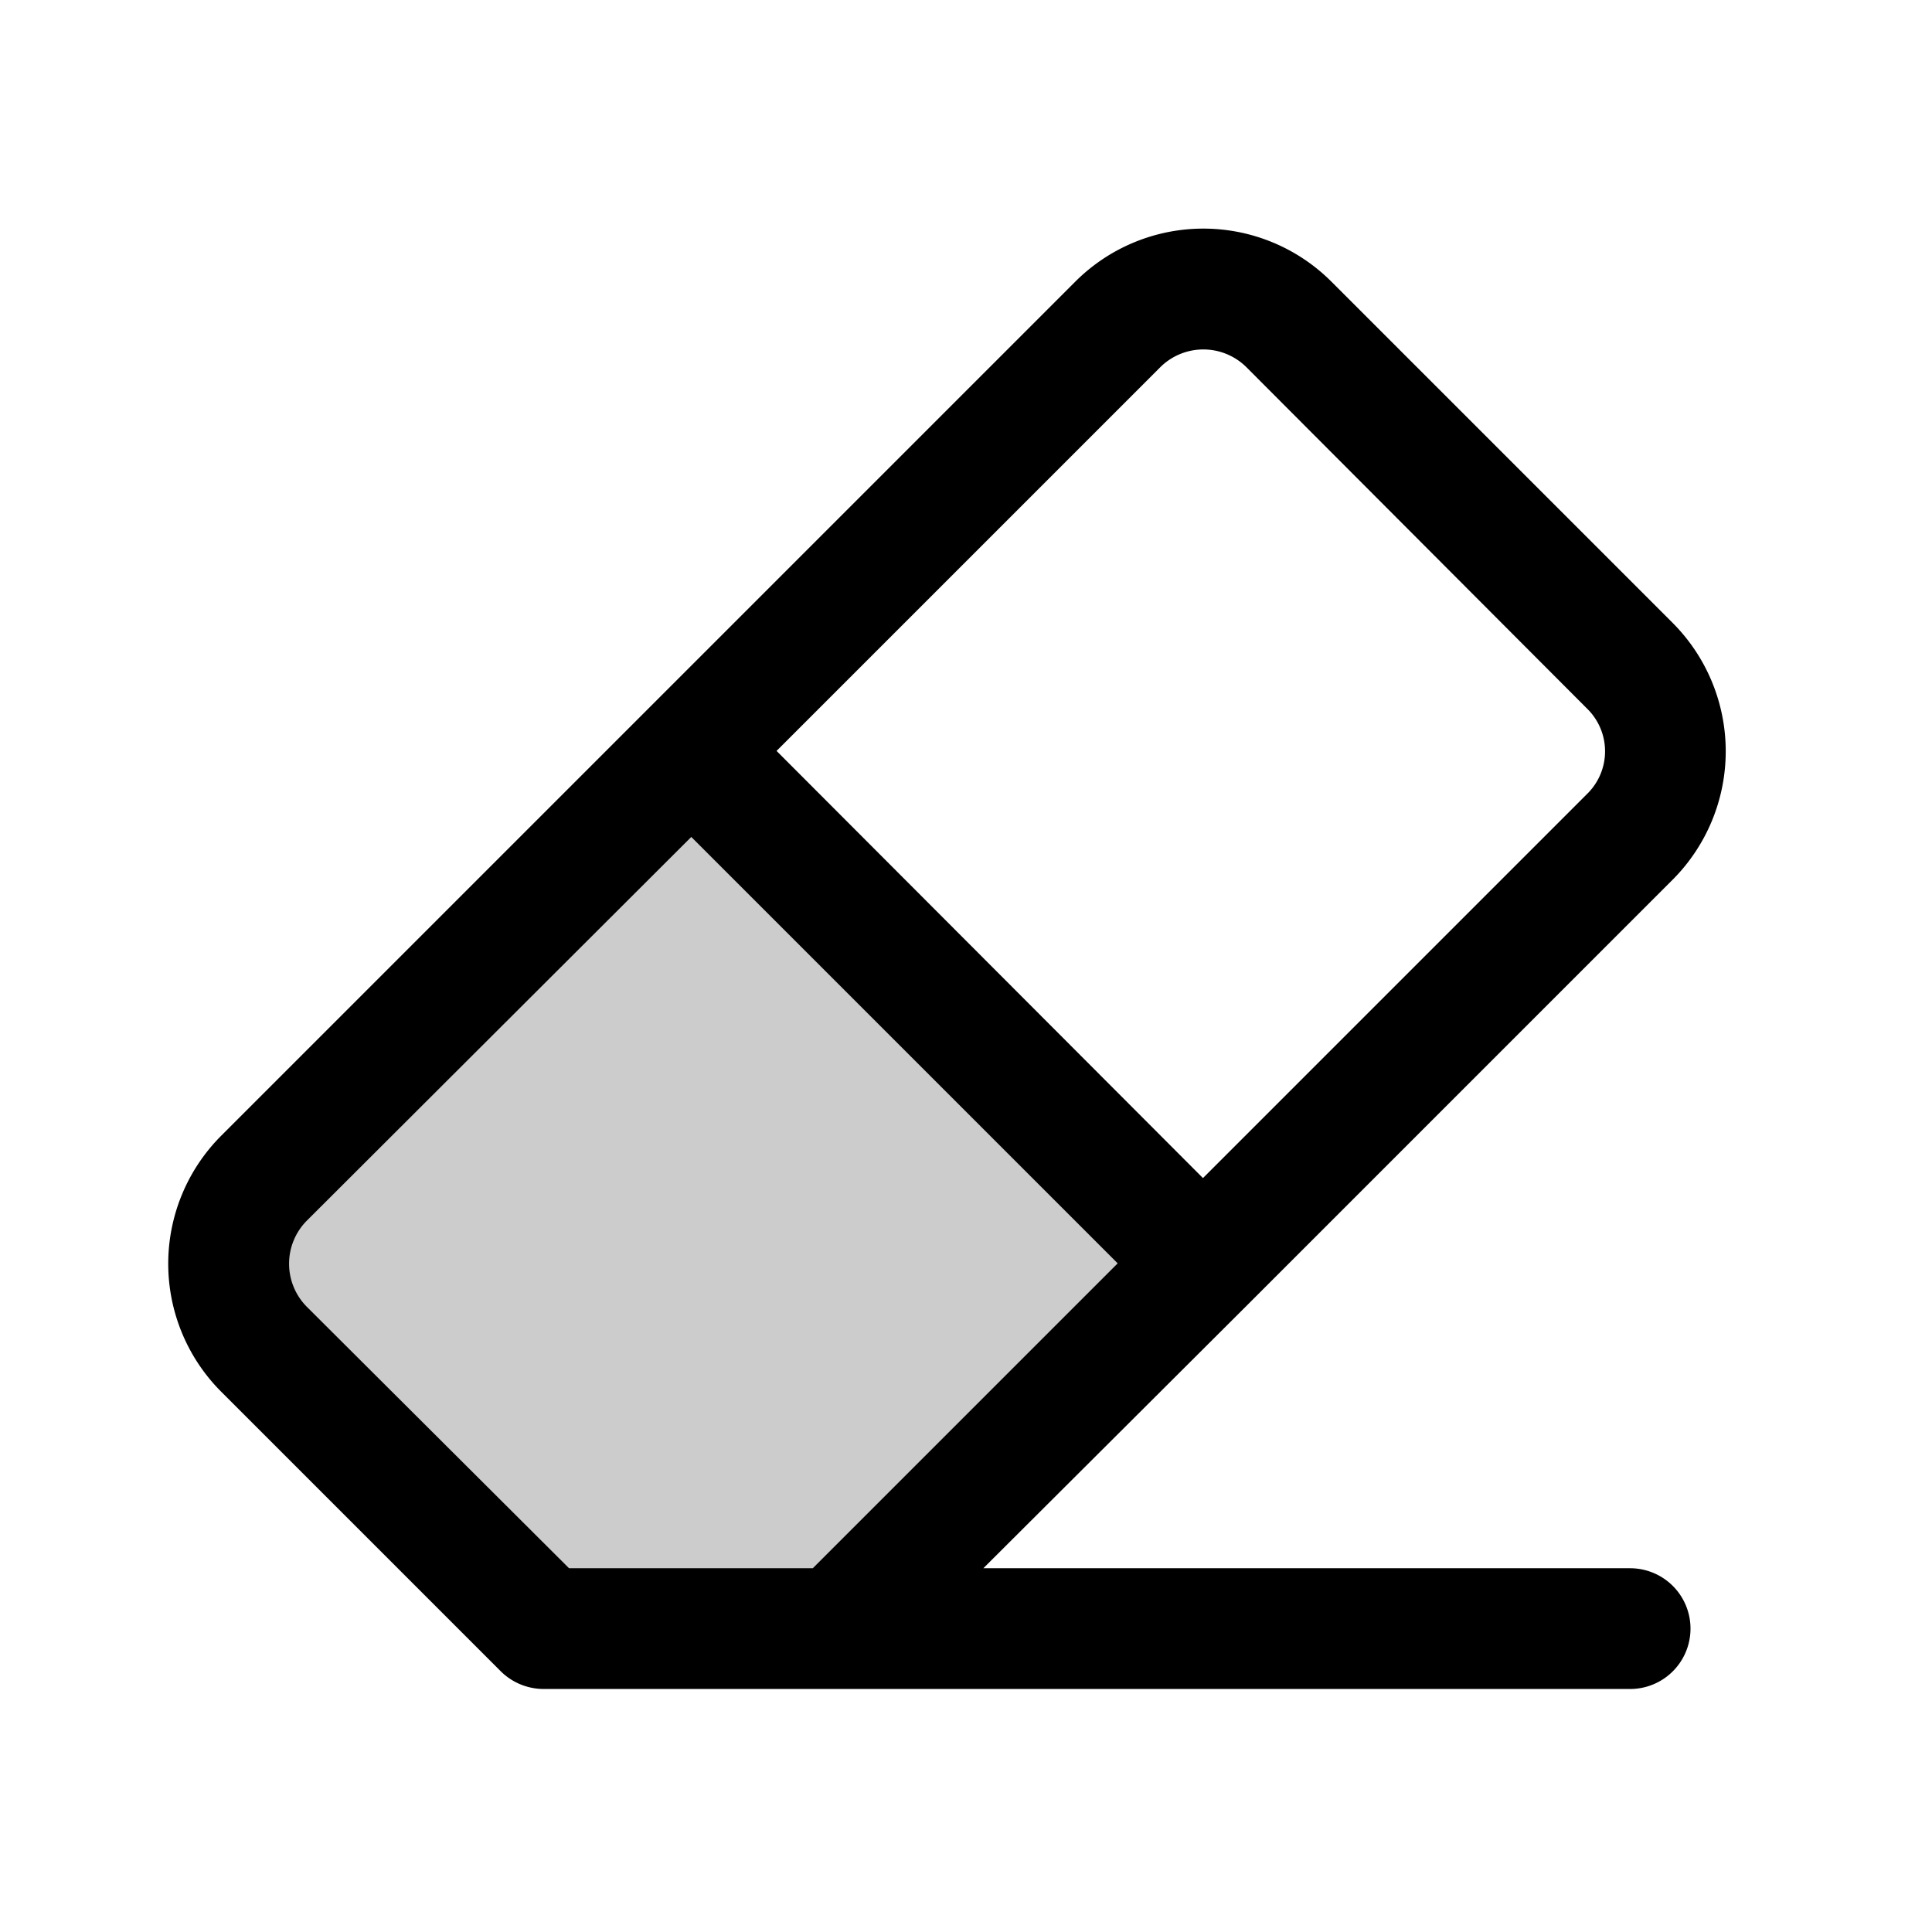 <svg xmlns="http://www.w3.org/2000/svg" viewBox="0 0 256 256" fill="currentColor"><g opacity="0.2"><path d="M111,215.8H72.1L35,178.7a15.9,15.9,0,0,1,0-22.6L91.6,99.5l67.8,67.9Z"/></g><path d="M216,207.8H130.3l34.8-34.7h0l56.6-56.6a24.1,24.1,0,0,0,0-33.9L176.4,37.3a24,24,0,0,0-33.9,0L85.9,93.9h0L29.3,150.5a24,24,0,0,0,0,33.9l37.1,37.1a8.1,8.1,0,0,0,5.7,2.3H216a8,8,0,0,0,0-16ZM153.8,48.6a8.1,8.1,0,0,1,11.3,0l45.2,45.3a7.9,7.9,0,0,1,0,11.3l-50.9,50.9L102.9,99.5ZM75.4,207.8,40.6,173.1a8.1,8.1,0,0,1,0-11.3l51-50.9,56.5,56.5-40.4,40.4Z"/></svg>